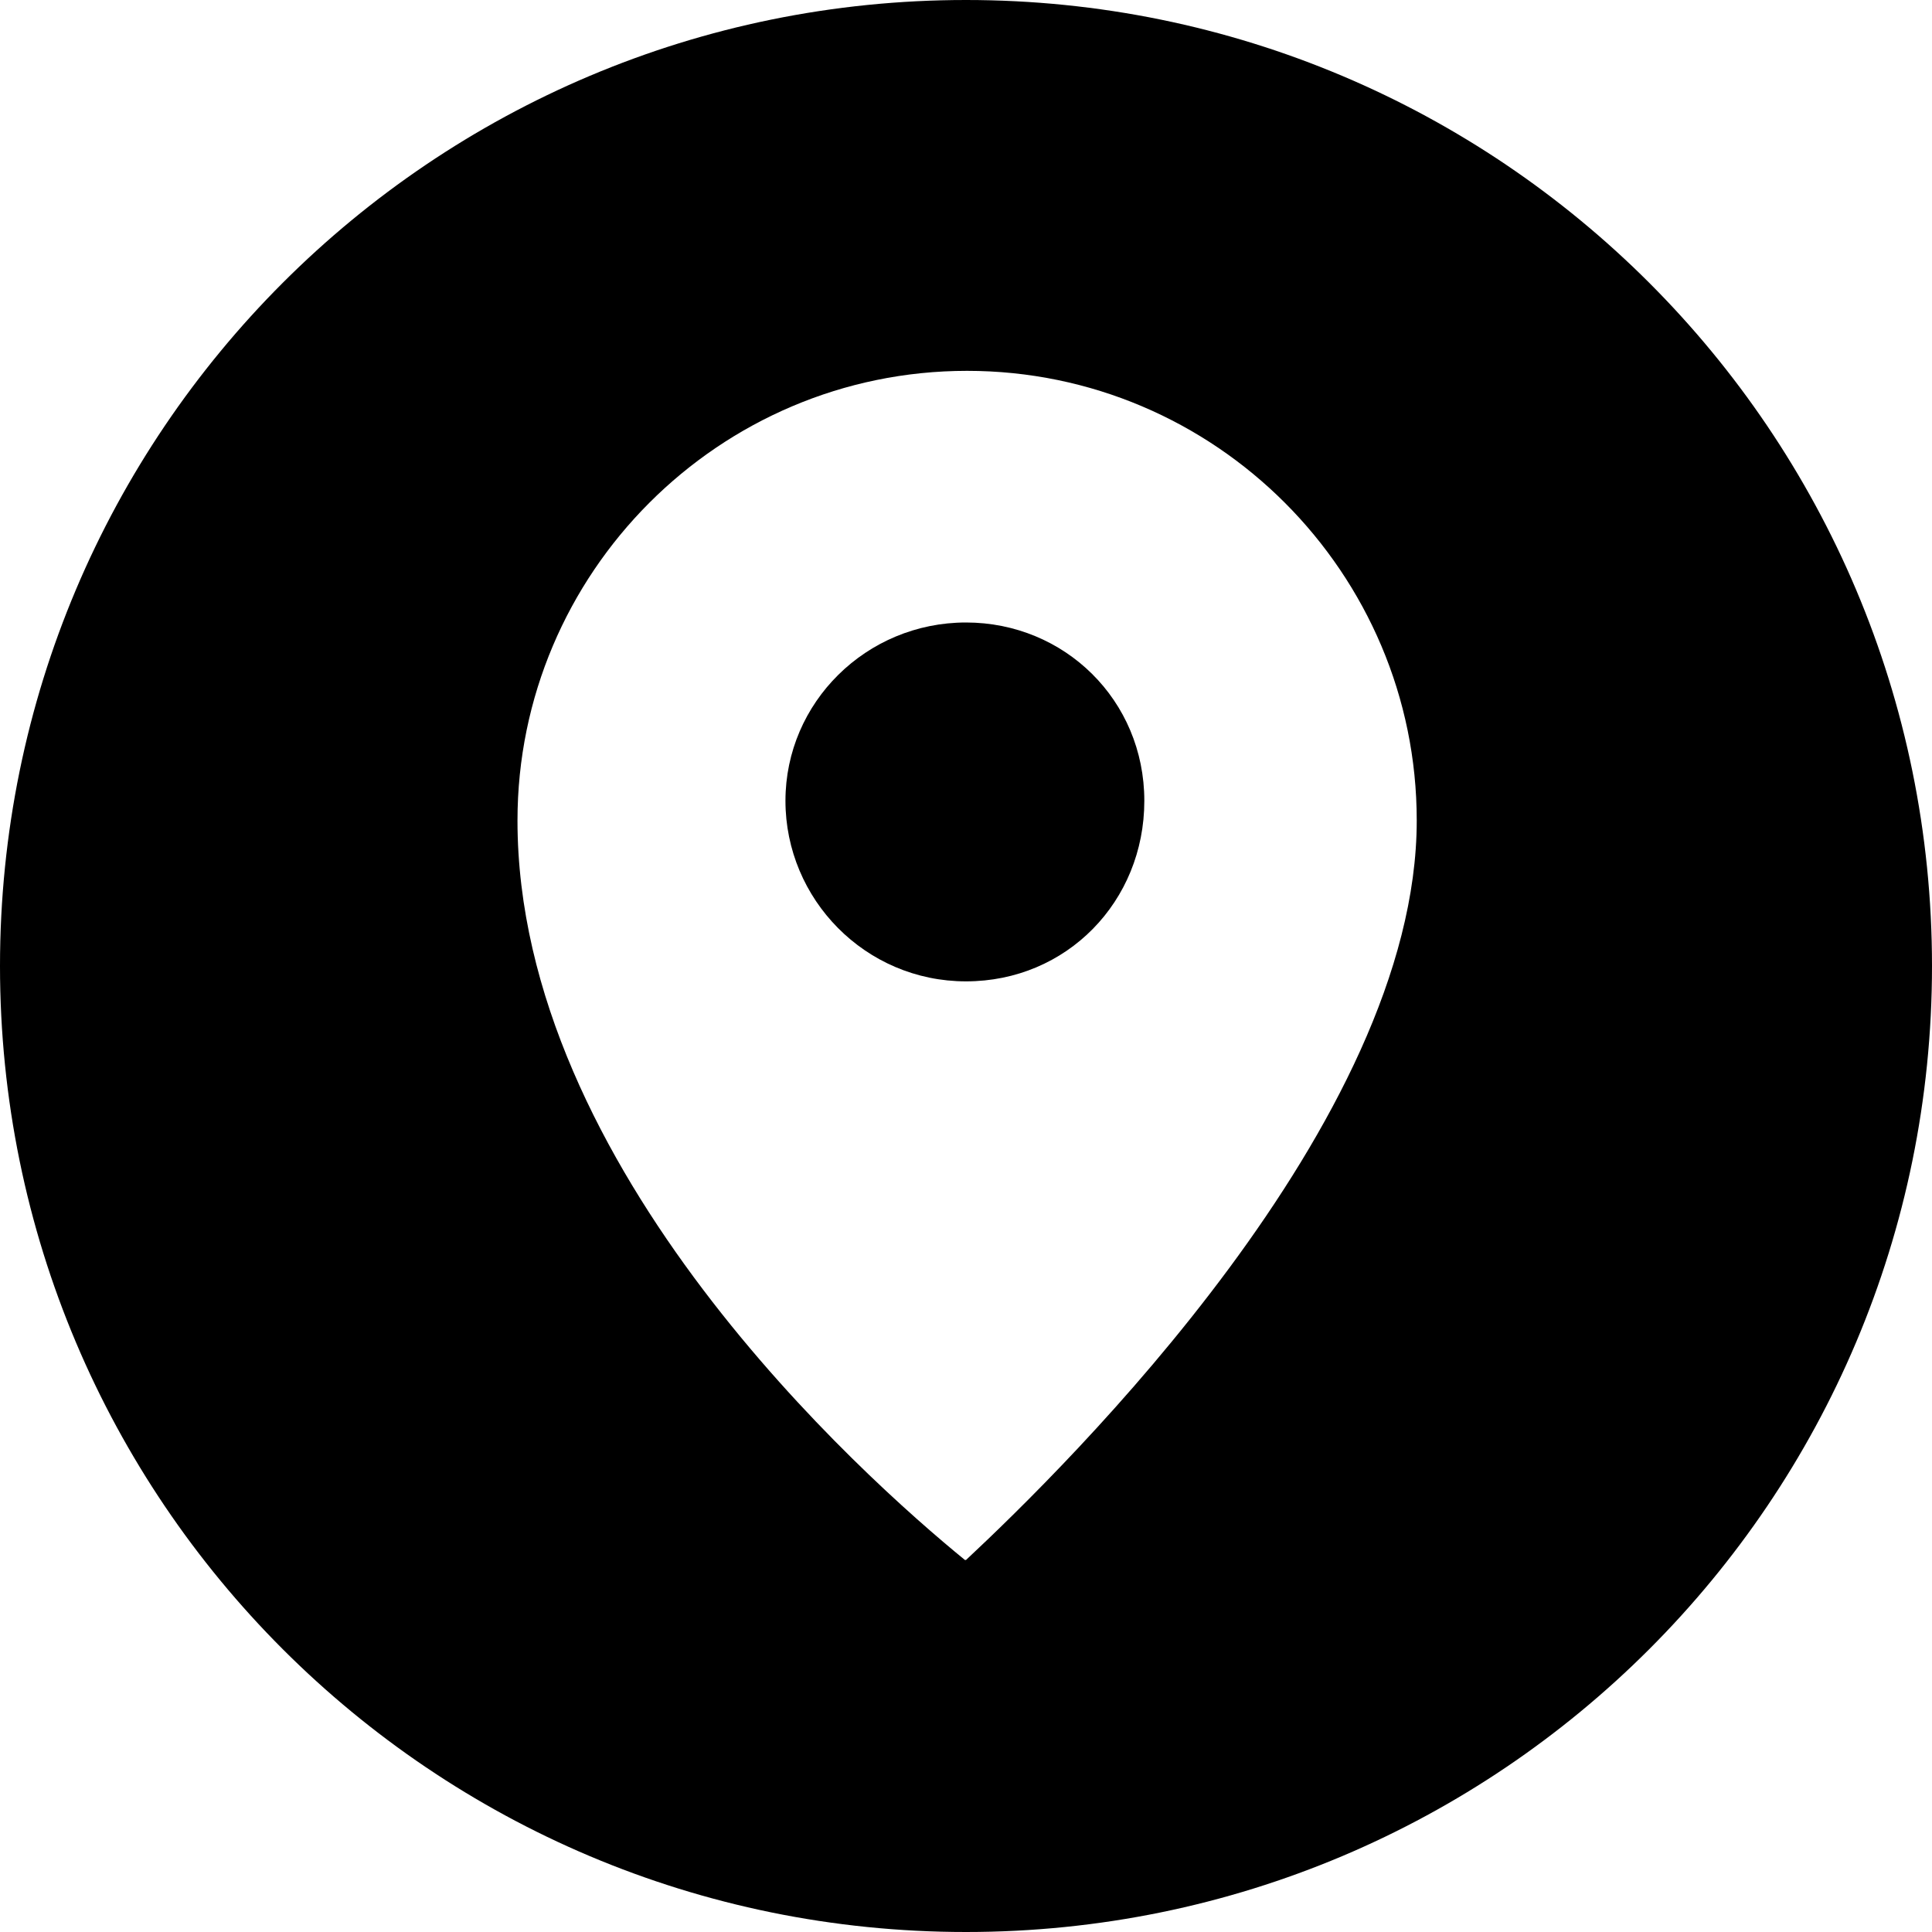 <svg width="20" height="20" viewBox="0 0 20 20" fill="none" xmlns="http://www.w3.org/2000/svg">
<path d="M10 0C4.473 0 0 4.473 0 10C0 15.527 4.473 20 10 20C15.527 20 20 15.527 20 10C20 4.473 15.527 0 10 0ZM9.989 16.149C8.935 15.289 5.357 12.095 5.357 8.494C5.357 5.934 7.441 3.839 10.011 3.839C12.582 3.839 14.666 5.934 14.666 8.494C14.666 11.62 11.042 15.175 10 16.149H9.989Z" fill="black"/>
<path d="M10 6.444C8.969 6.444 8.131 7.271 8.131 8.29C8.131 9.309 8.958 10.159 10 10.159C11.042 10.159 11.846 9.332 11.846 8.29C11.846 7.248 11.019 6.444 10 6.444Z" fill="black"/>
</svg>
